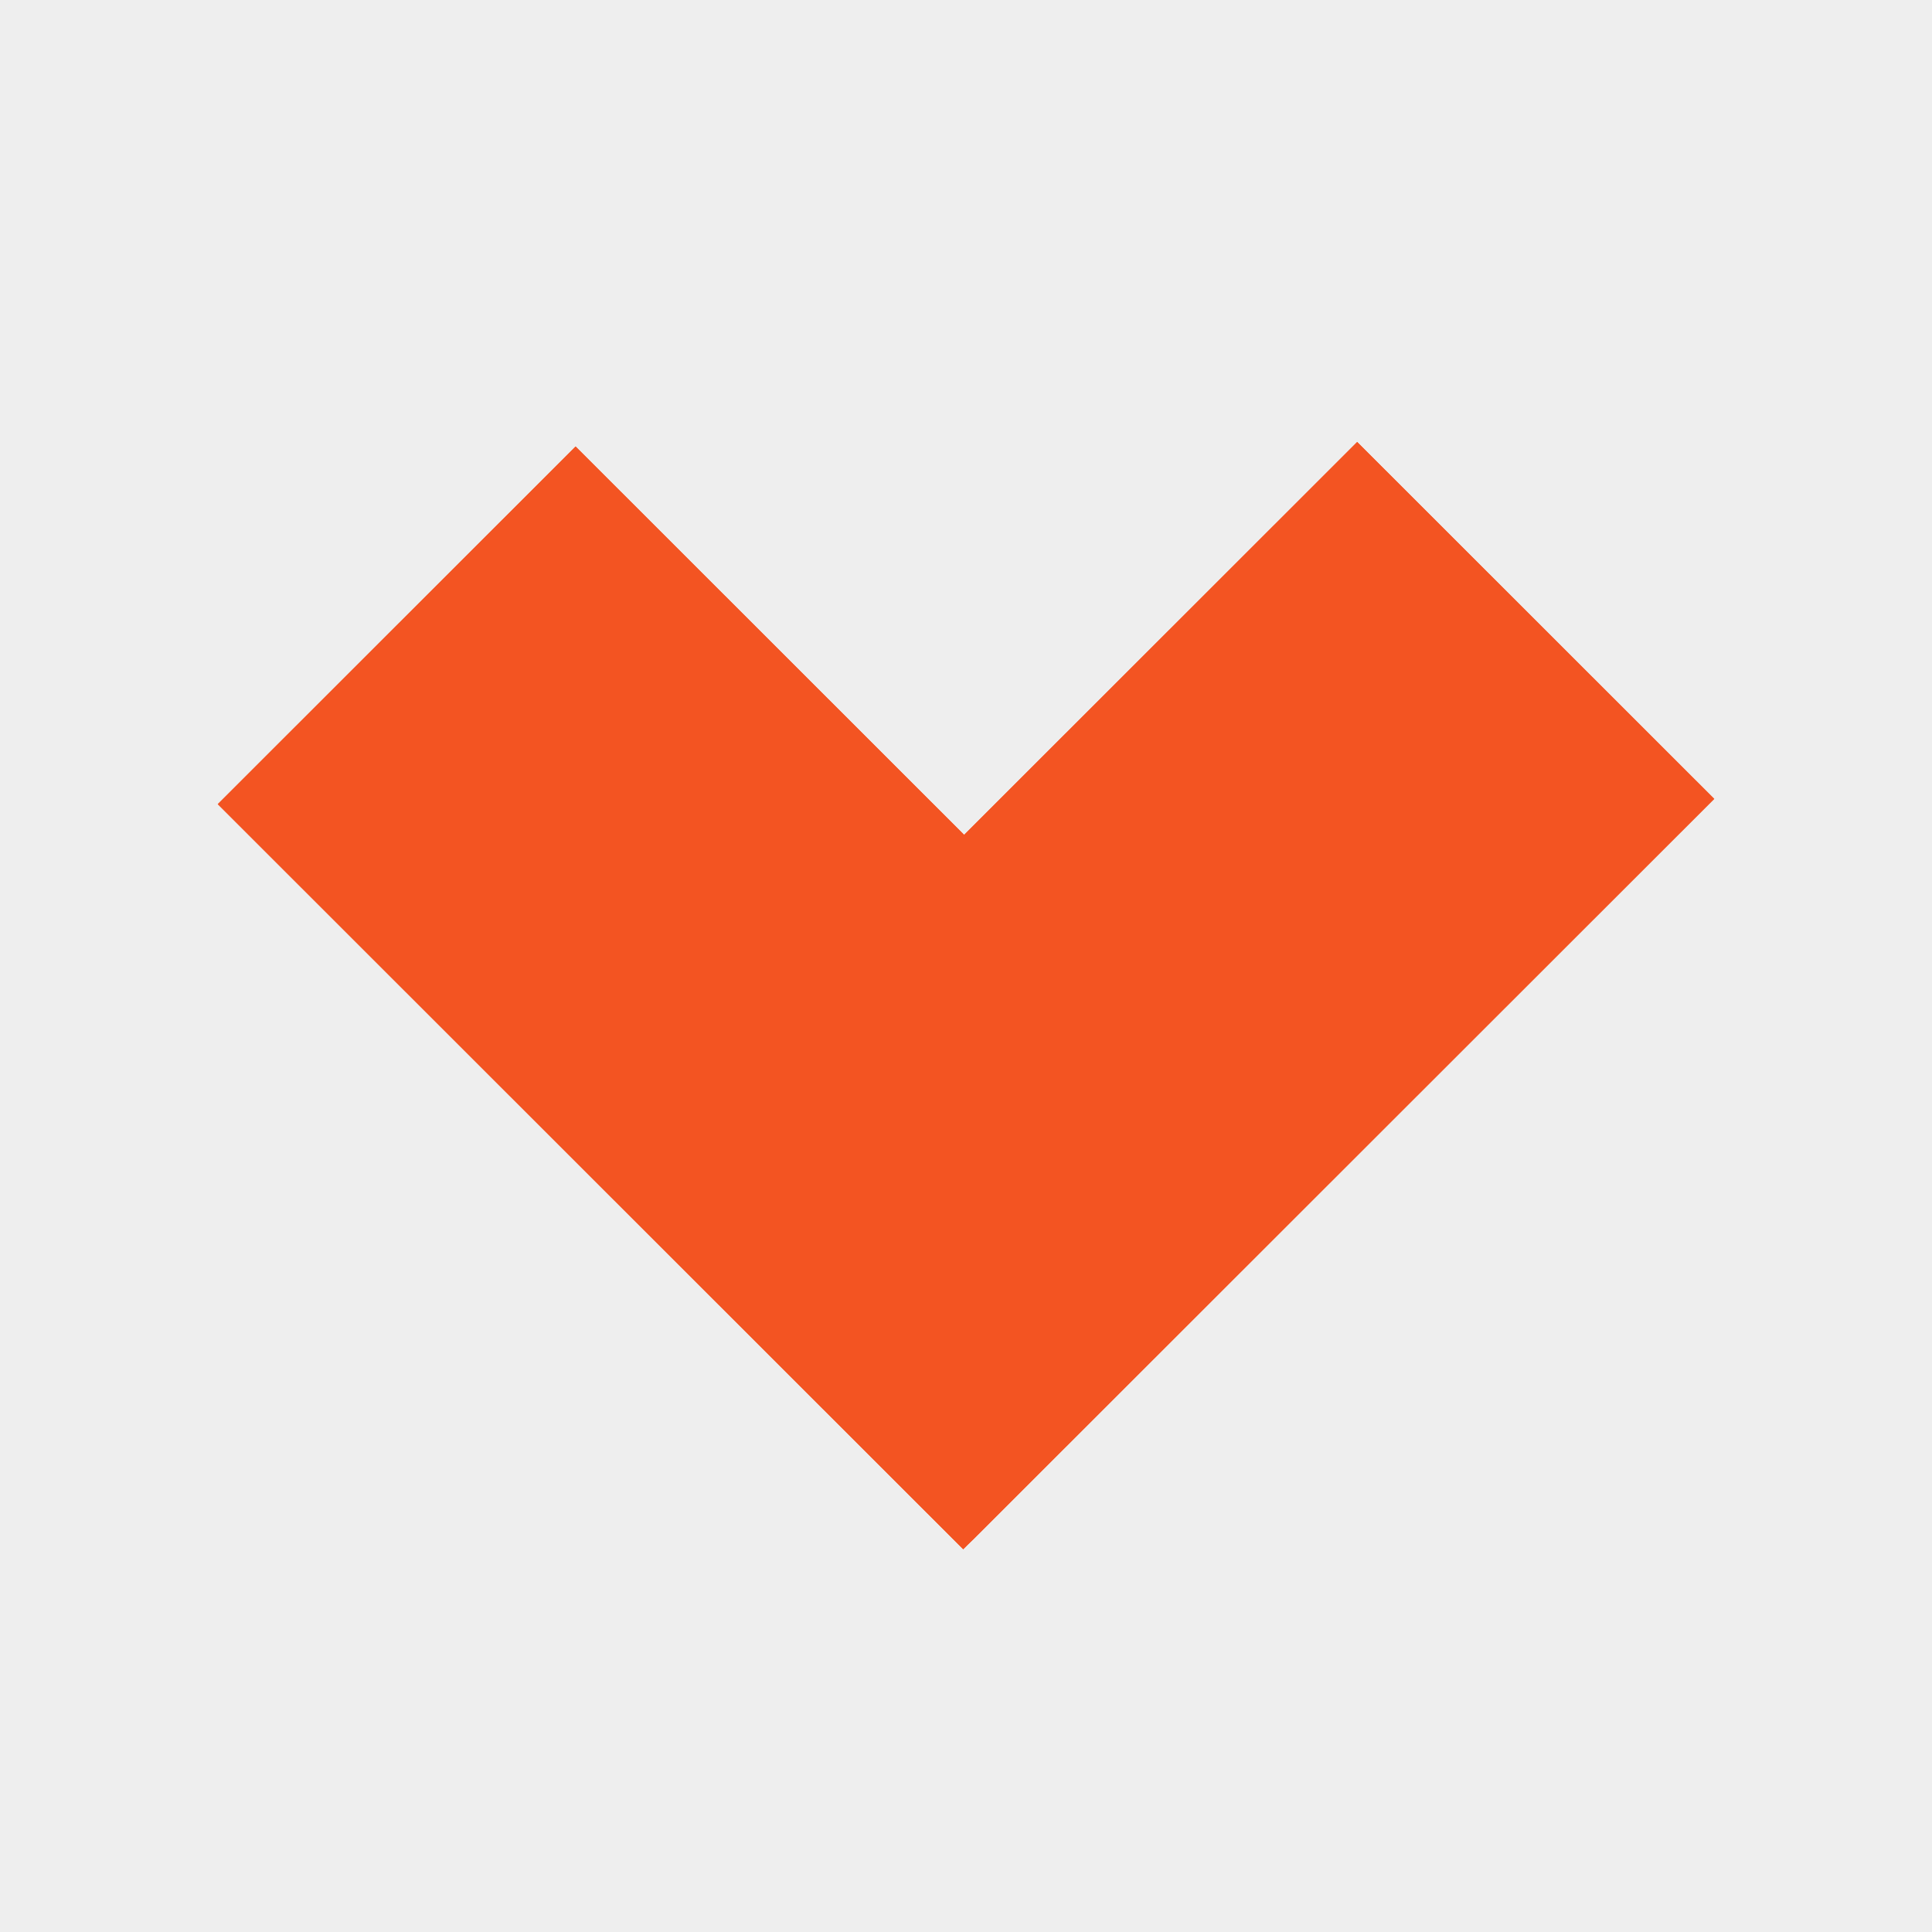 <svg xmlns="http://www.w3.org/2000/svg" fill="none" viewBox="0 0 1080 1080"><path fill="#EEE" d="M0 0h1080v1080H0z"/><path fill="#F35422" fill-rule="evenodd" d="m538.955 466.688-217.198-217.09-200.028 199.929 416.715 416.509 2.601-2.6 3.465-3.339 413.762-413.518-199.599-199.5-219.718 219.609Z" clip-rule="evenodd"/><path fill="#F35422" fill-rule="evenodd" d="m538.955 466.688-217.198-217.09-200.028 199.929 416.715 416.509 2.601-2.6 3.465-3.339 413.762-413.518-199.599-199.5-219.718 219.609Z" clip-rule="evenodd"/></svg>